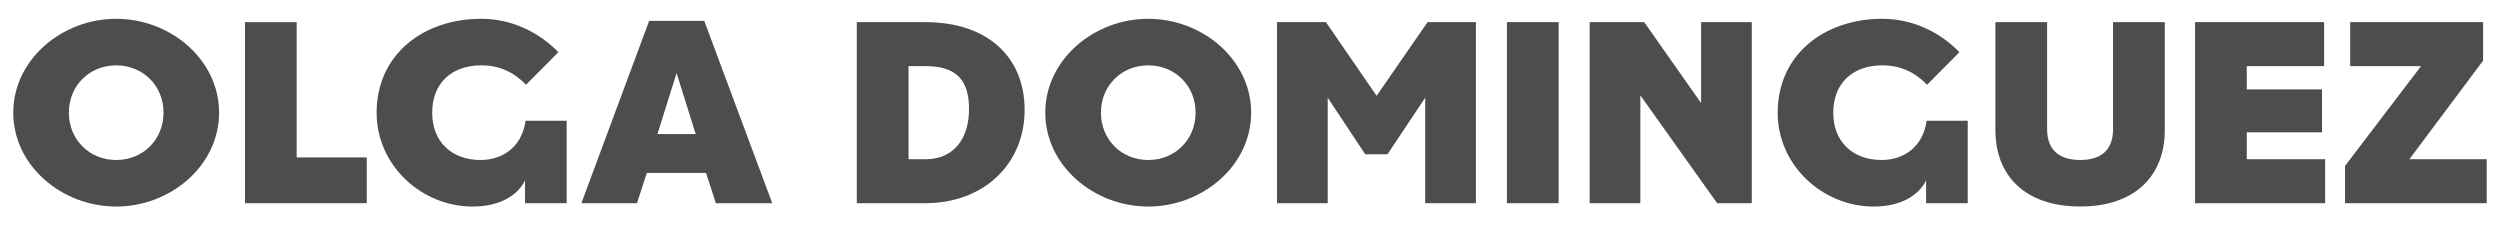 <?xml version="1.0" encoding="utf-8"?>
<!-- Generator: Adobe Illustrator 26.4.1, SVG Export Plug-In . SVG Version: 6.00 Build 0)  -->
<svg version="1.1" id="Layer_1" xmlns="http://www.w3.org/2000/svg" xmlns:xlink="http://www.w3.org/1999/xlink" x="0px" y="0px"
	 viewBox="0 0 588 53" style="enable-background:new 0 0 588 53;" xml:space="preserve">
<style type="text/css">
	.st0{fill:#4D4D4D;}
</style>
<g>
	<path class="st0" d="M51.53,26.5c0,12.47-11.43,22.08-24.21,22.08S3.12,38.97,3.12,26.5c0-12.47,11.43-22.08,24.21-22.08
		S51.53,14.03,51.53,26.5z M38.46,26.5c0-6.39-4.87-11.13-11.13-11.13S16.2,20.11,16.2,26.5s4.87,11.13,11.13,11.13
		S38.46,32.89,38.46,26.5z"/>
	<path class="st0" d="M86.26,37.02v10.77H57.62V5.21h12.16v31.81H86.26z"/>
	<path class="st0" d="M123.61,28.39h9.67v19.4h-9.79v-5.35c-1.7,3.41-5.78,6.14-12.35,6.14c-11.92,0-22.56-9.61-22.56-22.08
		c0-13.62,10.89-22.08,24.63-22.08c6.99,0,13.44,3.04,18.12,7.85l-7.6,7.66c-2.92-2.98-6.26-4.56-10.52-4.56
		c-7.12,0-11.56,4.32-11.56,11.13c0,6.93,4.68,11.13,11.37,11.13C118.2,37.63,122.76,34.59,123.61,28.39z"/>
	<path class="st0" d="M181.63,47.79h-13.26l-2.31-7.12h-13.93l-2.31,7.12h-13.08l15.94-42.88h12.96L181.63,47.79z M159.13,17.19
		l-4.5,14.35h9L159.13,17.19z"/>
	<path class="st0" d="M240.99,25.83c0,13.02-9.91,21.96-23.29,21.96h-16.18V5.21h16.18C232.18,5.21,240.99,13.36,240.99,25.83z
		 M227.92,25.65c0-6.81-2.98-10.1-10.22-10.1h-4.01v21.9h4.01C224.57,37.45,227.92,32.28,227.92,25.65z"/>
	<path class="st0" d="M294.27,26.5c0,12.47-11.43,22.08-24.21,22.08s-24.21-9.61-24.21-22.08c0-12.47,11.43-22.08,24.21-22.08
		S294.27,14.03,294.27,26.5z M281.2,26.5c0-6.39-4.87-11.13-11.13-11.13s-11.13,4.74-11.13,11.13s4.87,11.13,11.13,11.13
		S281.2,32.89,281.2,26.5z"/>
	<path class="st0" d="M347.13,5.21v42.58h-11.92V22.97l-8.88,13.32h-5.23l-8.82-13.32v24.82h-11.92V5.21h11.5l11.92,17.33
		l11.98-17.33H347.13z"/>
	<path class="st0" d="M366.59,5.21v42.58h-12.16V5.21H366.59z"/>
	<path class="st0" d="M412.02,5.21v42.58h-8.15l-18.06-25.36v25.36h-11.92V5.21h12.83l13.38,19.04V5.21H412.02z"/>
	<path class="st0" d="M453.14,28.39h9.67v19.4h-9.79v-5.35c-1.7,3.41-5.78,6.14-12.35,6.14c-11.92,0-22.56-9.61-22.56-22.08
		c0-13.62,10.89-22.08,24.63-22.08c6.99,0,13.44,3.04,18.12,7.85l-7.6,7.66c-2.92-2.98-6.26-4.56-10.52-4.56
		c-7.12,0-11.56,4.32-11.56,11.13c0,6.93,4.68,11.13,11.37,11.13C447.73,37.63,452.29,34.59,453.14,28.39z"/>
	<path class="st0" d="M509.16,5.21v25.42c0,10.52-6.81,17.94-19.89,17.94c-13.14,0-19.95-7.42-19.95-17.94V5.21h12.16v25.18
		c0,4.93,2.92,7.24,7.79,7.24s7.72-2.31,7.72-7.24V5.21H509.16z"/>
	<path class="st0" d="M528.44,15.55v5.47h17.7v10.1h-17.7v6.33h18.43v10.34h-30.59V5.21h30.35v10.34H528.44z"/>
	<path class="st0" d="M584.88,37.45v10.34h-33.33v-8.76l17.88-23.48h-16.67V5.21h31.26v9.06l-17.33,23.17H584.88z"/>
</g>
</svg>

